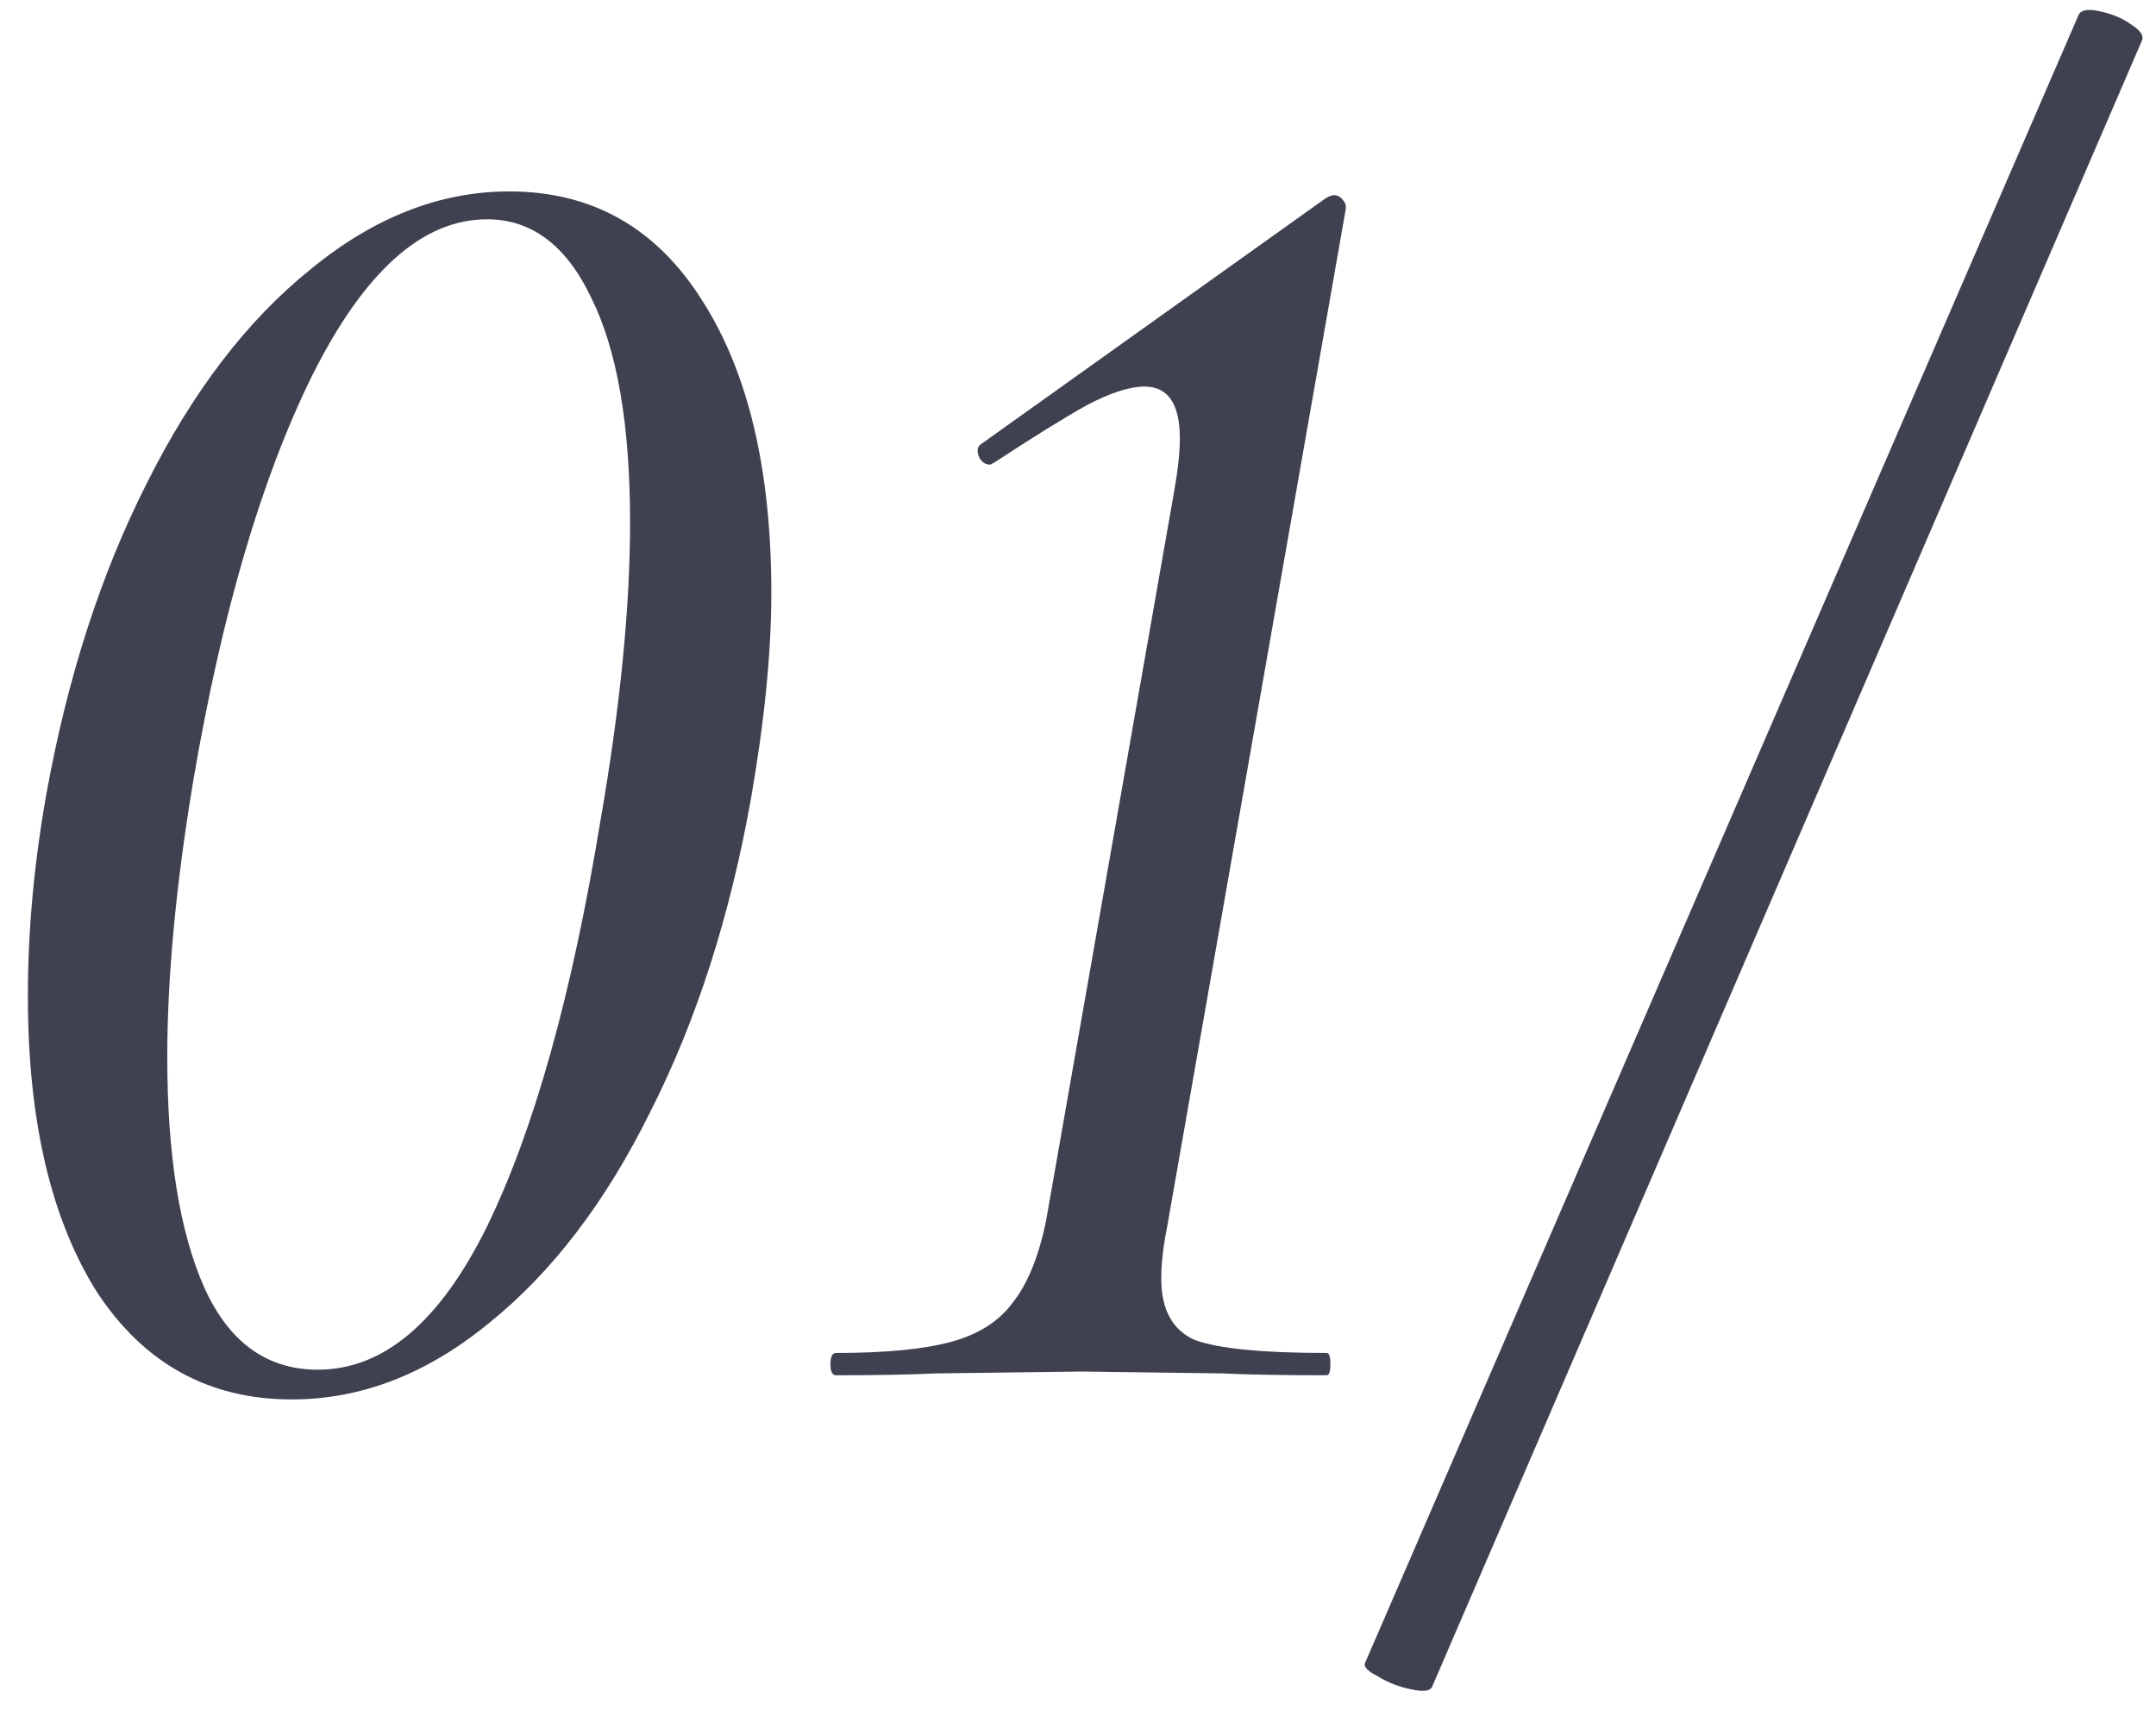 <?xml version="1.0" encoding="UTF-8"?> <svg xmlns="http://www.w3.org/2000/svg" width="58" height="46" viewBox="0 0 58 46" fill="none"><path d="M7.85 37.65C5.617 37.65 3.867 36.683 2.6 34.75C1.367 32.783 0.75 30.133 0.75 26.8C0.75 25.033 0.917 23.217 1.25 21.35C1.817 18.217 2.717 15.433 3.95 13C5.183 10.533 6.65 8.617 8.35 7.25C10.05 5.85 11.833 5.15 13.7 5.15C15.933 5.15 17.667 6.133 18.9 8.1C20.133 10.033 20.75 12.65 20.75 15.95C20.75 17.55 20.567 19.4 20.2 21.5C19.633 24.667 18.733 27.467 17.5 29.9C16.3 32.333 14.85 34.233 13.15 35.6C11.483 36.967 9.717 37.65 7.85 37.65ZM8.55 36.85C10.317 36.85 11.833 35.567 13.1 33C14.367 30.4 15.383 26.767 16.15 22.1C16.683 19.033 16.95 16.35 16.95 14.05C16.95 11.417 16.6 9.4 15.9 8C15.233 6.6 14.3 5.9 13.1 5.9C11.367 5.9 9.8 7.3 8.4 10.1C7.033 12.867 5.967 16.5 5.2 21C4.733 23.8 4.5 26.283 4.5 28.45C4.5 31.083 4.833 33.15 5.5 34.65C6.167 36.117 7.183 36.85 8.55 36.85ZM22.49 37C22.39 37 22.34 36.9 22.34 36.7C22.34 36.5 22.39 36.4 22.49 36.4C23.823 36.4 24.857 36.3 25.59 36.1C26.323 35.9 26.873 35.55 27.24 35.05C27.64 34.55 27.94 33.817 28.14 32.85L31.59 13.2C31.69 12.633 31.74 12.167 31.74 11.8C31.74 10.867 31.423 10.4 30.79 10.4C30.39 10.4 29.873 10.567 29.24 10.9C28.64 11.233 27.806 11.75 26.74 12.45L26.64 12.5C26.506 12.5 26.407 12.433 26.34 12.3C26.273 12.133 26.29 12.017 26.39 11.95L35.64 5.35C35.74 5.283 35.823 5.25 35.89 5.25C35.99 5.25 36.073 5.3 36.14 5.4C36.206 5.467 36.223 5.567 36.19 5.7L31.39 33.05C31.29 33.55 31.24 34 31.24 34.4C31.24 35.233 31.54 35.783 32.14 36.05C32.773 36.283 33.956 36.4 35.69 36.4C35.757 36.4 35.79 36.5 35.79 36.7C35.79 36.9 35.757 37 35.69 37C34.49 37 33.556 36.983 32.89 36.95L29.09 36.9L25.19 36.95C24.523 36.983 23.623 37 22.49 37ZM38.518 45.4C38.451 45.5 38.268 45.517 37.968 45.45C37.635 45.383 37.335 45.267 37.068 45.1C36.801 44.967 36.685 44.85 36.718 44.75L55.918 0.4C55.985 0.267 56.168 0.233 56.468 0.3C56.801 0.367 57.085 0.483 57.318 0.65C57.585 0.817 57.685 0.967 57.618 1.1L38.518 45.4Z" fill="#3F4150"></path></svg> 